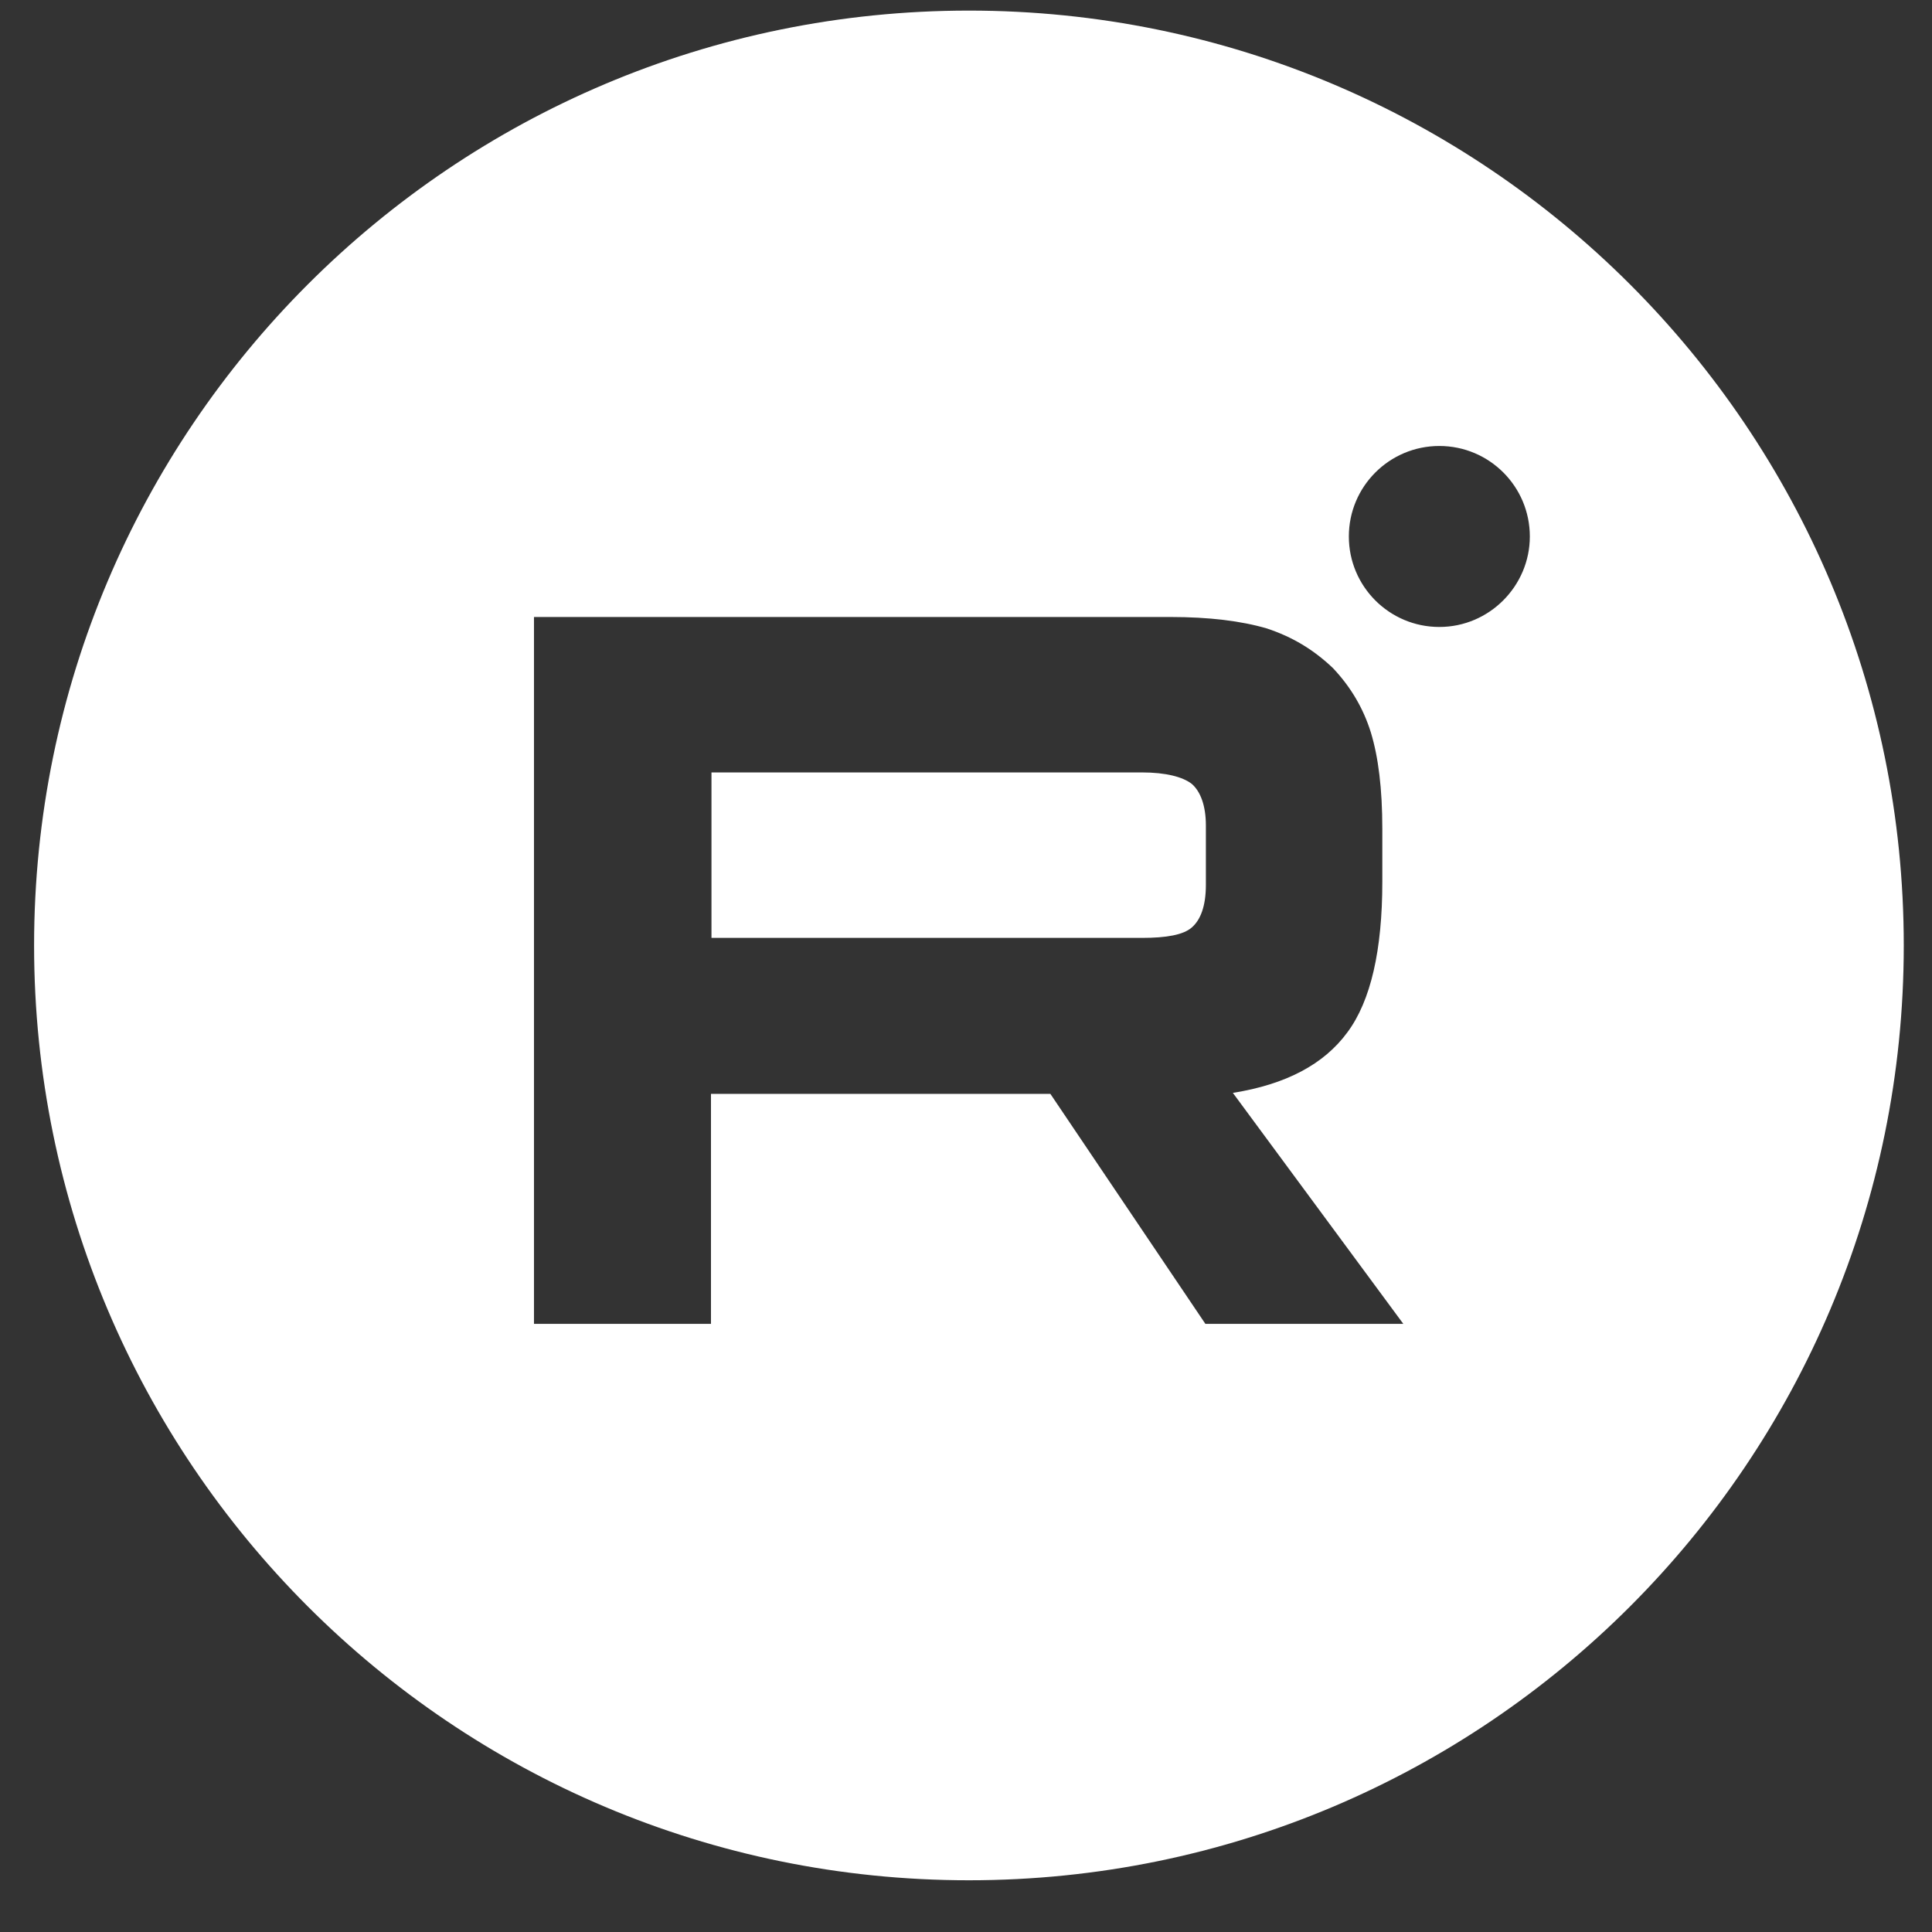 <?xml version="1.0" encoding="UTF-8"?> <svg xmlns="http://www.w3.org/2000/svg" width="31" height="31" viewBox="0 0 31 31" fill="none"><rect x="0" y="0" width="31" height="31" fill="#333333" stroke="none"/><g clip-path="url(#clip0_2001_131)"><path fill-rule="evenodd" clip-rule="evenodd" d="M18.322 12.394H11.416V15.049H18.322C18.715 15.049 18.988 15.001 19.124 14.881C19.261 14.761 19.349 14.544 19.349 14.199V13.245C19.349 12.924 19.261 12.699 19.124 12.579C18.98 12.466 18.707 12.394 18.322 12.394Z" fill="white"></path><path fill-rule="evenodd" clip-rule="evenodd" d="M15.547 0.17C7.261 0.17 0.547 6.884 0.547 15.17C0.547 23.456 7.261 30.17 15.547 30.17C23.833 30.17 30.547 23.456 30.547 15.17C30.547 6.884 23.833 0.17 15.547 0.17ZM19.341 21.242L16.854 17.552H11.408V21.242H8.568V9.9H18.779C19.405 9.9 19.918 9.964 20.328 10.084C20.737 10.22 21.073 10.421 21.386 10.718C21.675 11.023 21.876 11.367 21.996 11.752C22.116 12.146 22.18 12.651 22.18 13.301V14.151C22.18 15.242 21.996 16.06 21.619 16.565C21.242 17.079 20.632 17.4 19.782 17.536L22.517 21.242H19.341ZM23.095 10.06C22.293 10.06 21.643 9.41 21.643 8.608C21.643 7.806 22.293 7.156 23.095 7.156C23.897 7.156 24.547 7.806 24.547 8.608C24.547 9.402 23.897 10.06 23.095 10.06Z" fill="white"></path></g><defs><clipPath id="clip0_2001_131"><rect width="30" height="30" fill="white" transform="translate(0.547 0.17)"></rect></clipPath></defs></svg> 